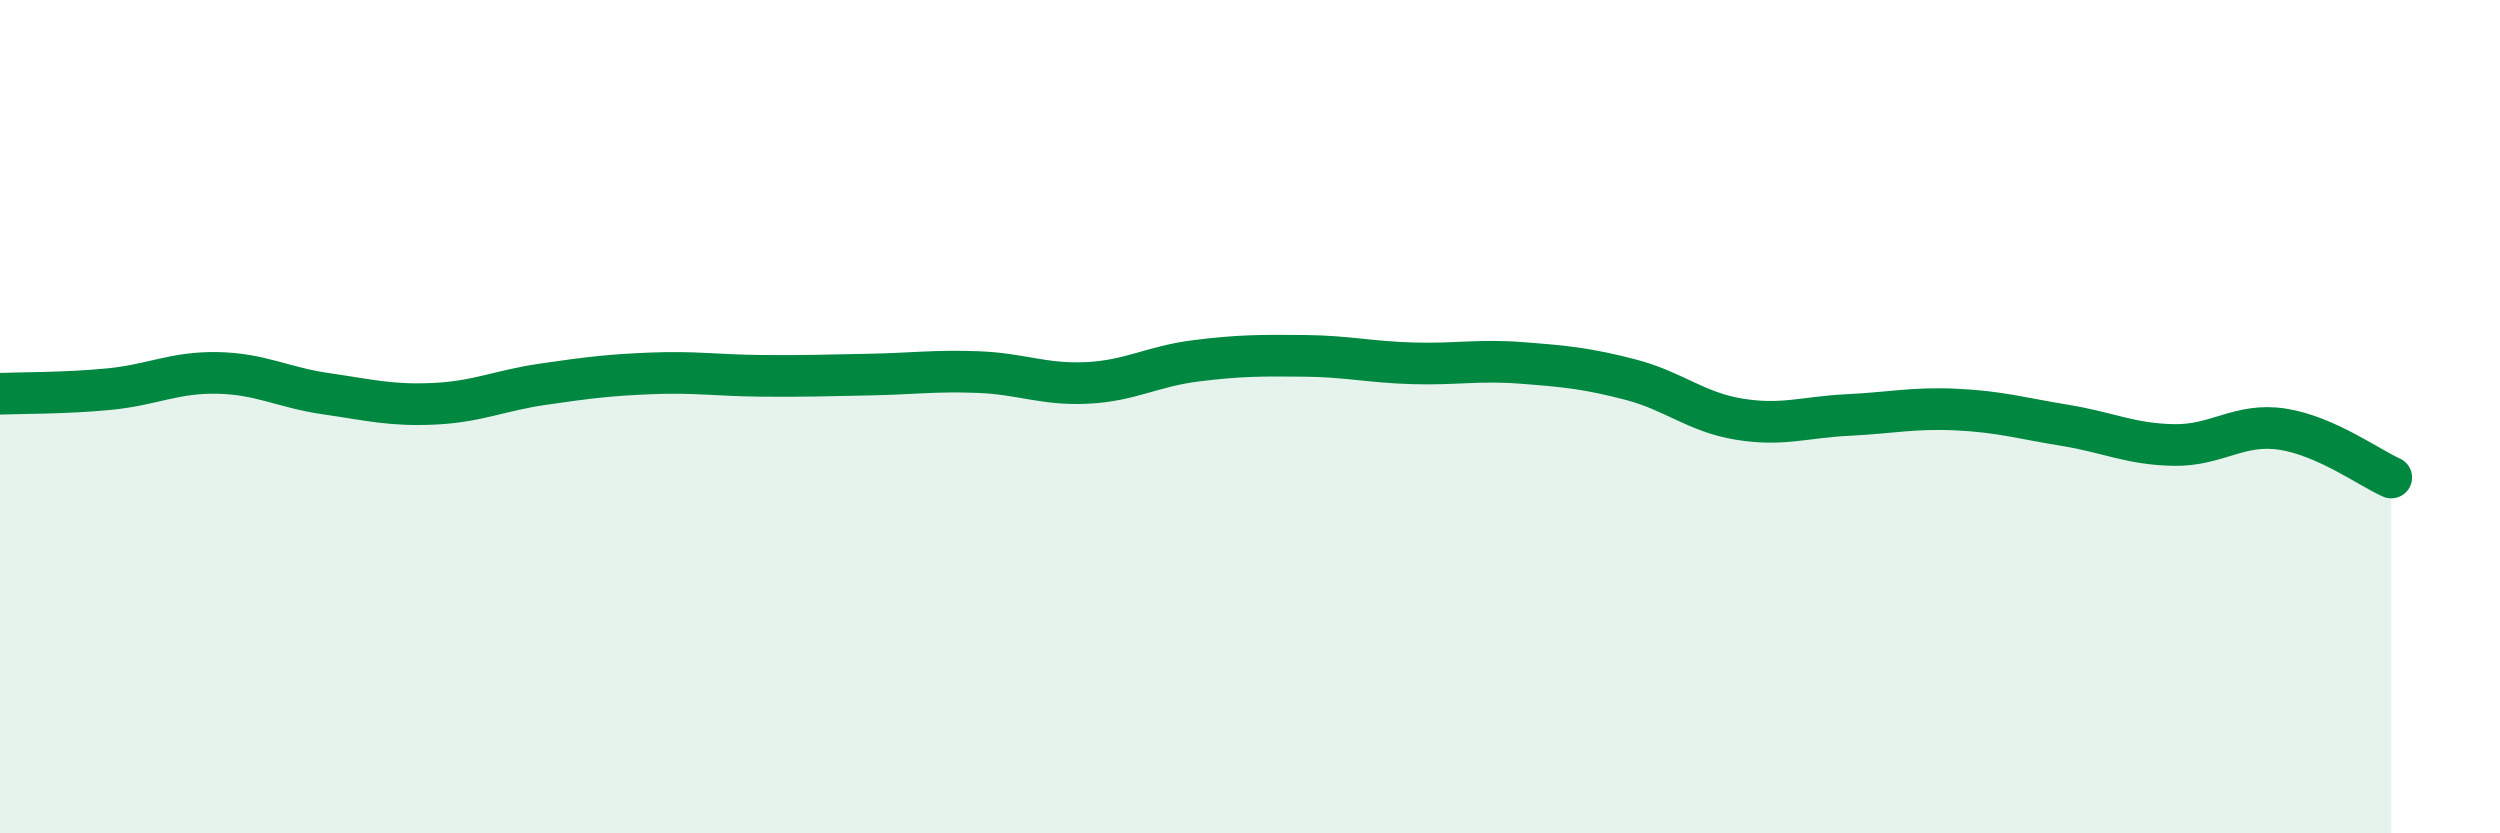
    <svg width="60" height="20" viewBox="0 0 60 20" xmlns="http://www.w3.org/2000/svg">
      <path
        d="M 0,9.45 C 0.52,9.43 1.57,9.44 2.61,9.34 C 3.65,9.24 4.18,8.93 5.22,8.95 C 6.26,8.97 6.79,9.3 7.83,9.45 C 8.87,9.6 9.39,9.74 10.43,9.69 C 11.47,9.64 12,9.37 13.04,9.22 C 14.08,9.07 14.61,9 15.65,8.96 C 16.69,8.92 17.22,9.01 18.26,9.02 C 19.3,9.03 19.83,9.01 20.87,8.99 C 21.91,8.97 22.44,8.89 23.48,8.93 C 24.52,8.97 25.05,9.24 26.09,9.19 C 27.13,9.14 27.66,8.79 28.7,8.66 C 29.74,8.53 30.26,8.53 31.3,8.54 C 32.34,8.55 32.87,8.69 33.91,8.72 C 34.95,8.75 35.48,8.63 36.52,8.71 C 37.56,8.79 38.09,8.84 39.13,9.11 C 40.17,9.38 40.7,9.89 41.74,10.06 C 42.78,10.23 43.31,10.01 44.35,9.96 C 45.39,9.91 45.92,9.78 46.96,9.83 C 48,9.88 48.53,10.04 49.57,10.21 C 50.61,10.38 51.13,10.66 52.17,10.68 C 53.21,10.7 53.74,10.14 54.78,10.3 C 55.82,10.46 56.87,11.23 57.39,11.46L57.39 20L0 20Z"
        fill="#008740"
        opacity="0.1"
        stroke-linecap="round"
        stroke-linejoin="round"
      />
      <path
        d="M 0,9.45 C 0.52,9.43 1.57,9.44 2.61,9.34 C 3.65,9.24 4.18,8.93 5.22,8.95 C 6.26,8.97 6.79,9.3 7.83,9.45 C 8.87,9.6 9.39,9.74 10.43,9.69 C 11.47,9.64 12,9.37 13.04,9.22 C 14.08,9.07 14.61,9 15.65,8.96 C 16.69,8.92 17.22,9.01 18.26,9.02 C 19.3,9.03 19.83,9.01 20.87,8.99 C 21.91,8.97 22.44,8.89 23.48,8.93 C 24.52,8.97 25.05,9.24 26.09,9.19 C 27.13,9.14 27.66,8.79 28.7,8.66 C 29.74,8.53 30.26,8.53 31.3,8.54 C 32.34,8.55 32.87,8.69 33.91,8.72 C 34.95,8.75 35.48,8.63 36.52,8.71 C 37.56,8.79 38.09,8.84 39.13,9.11 C 40.17,9.38 40.7,9.89 41.74,10.06 C 42.78,10.23 43.31,10.01 44.35,9.96 C 45.39,9.91 45.92,9.78 46.96,9.83 C 48,9.88 48.53,10.04 49.57,10.21 C 50.61,10.38 51.13,10.66 52.17,10.68 C 53.21,10.7 53.74,10.14 54.78,10.3 C 55.82,10.46 56.87,11.23 57.39,11.46"
        stroke="#008740"
        stroke-width="1"
        fill="none"
        stroke-linecap="round"
        stroke-linejoin="round"
      />
    </svg>
  
